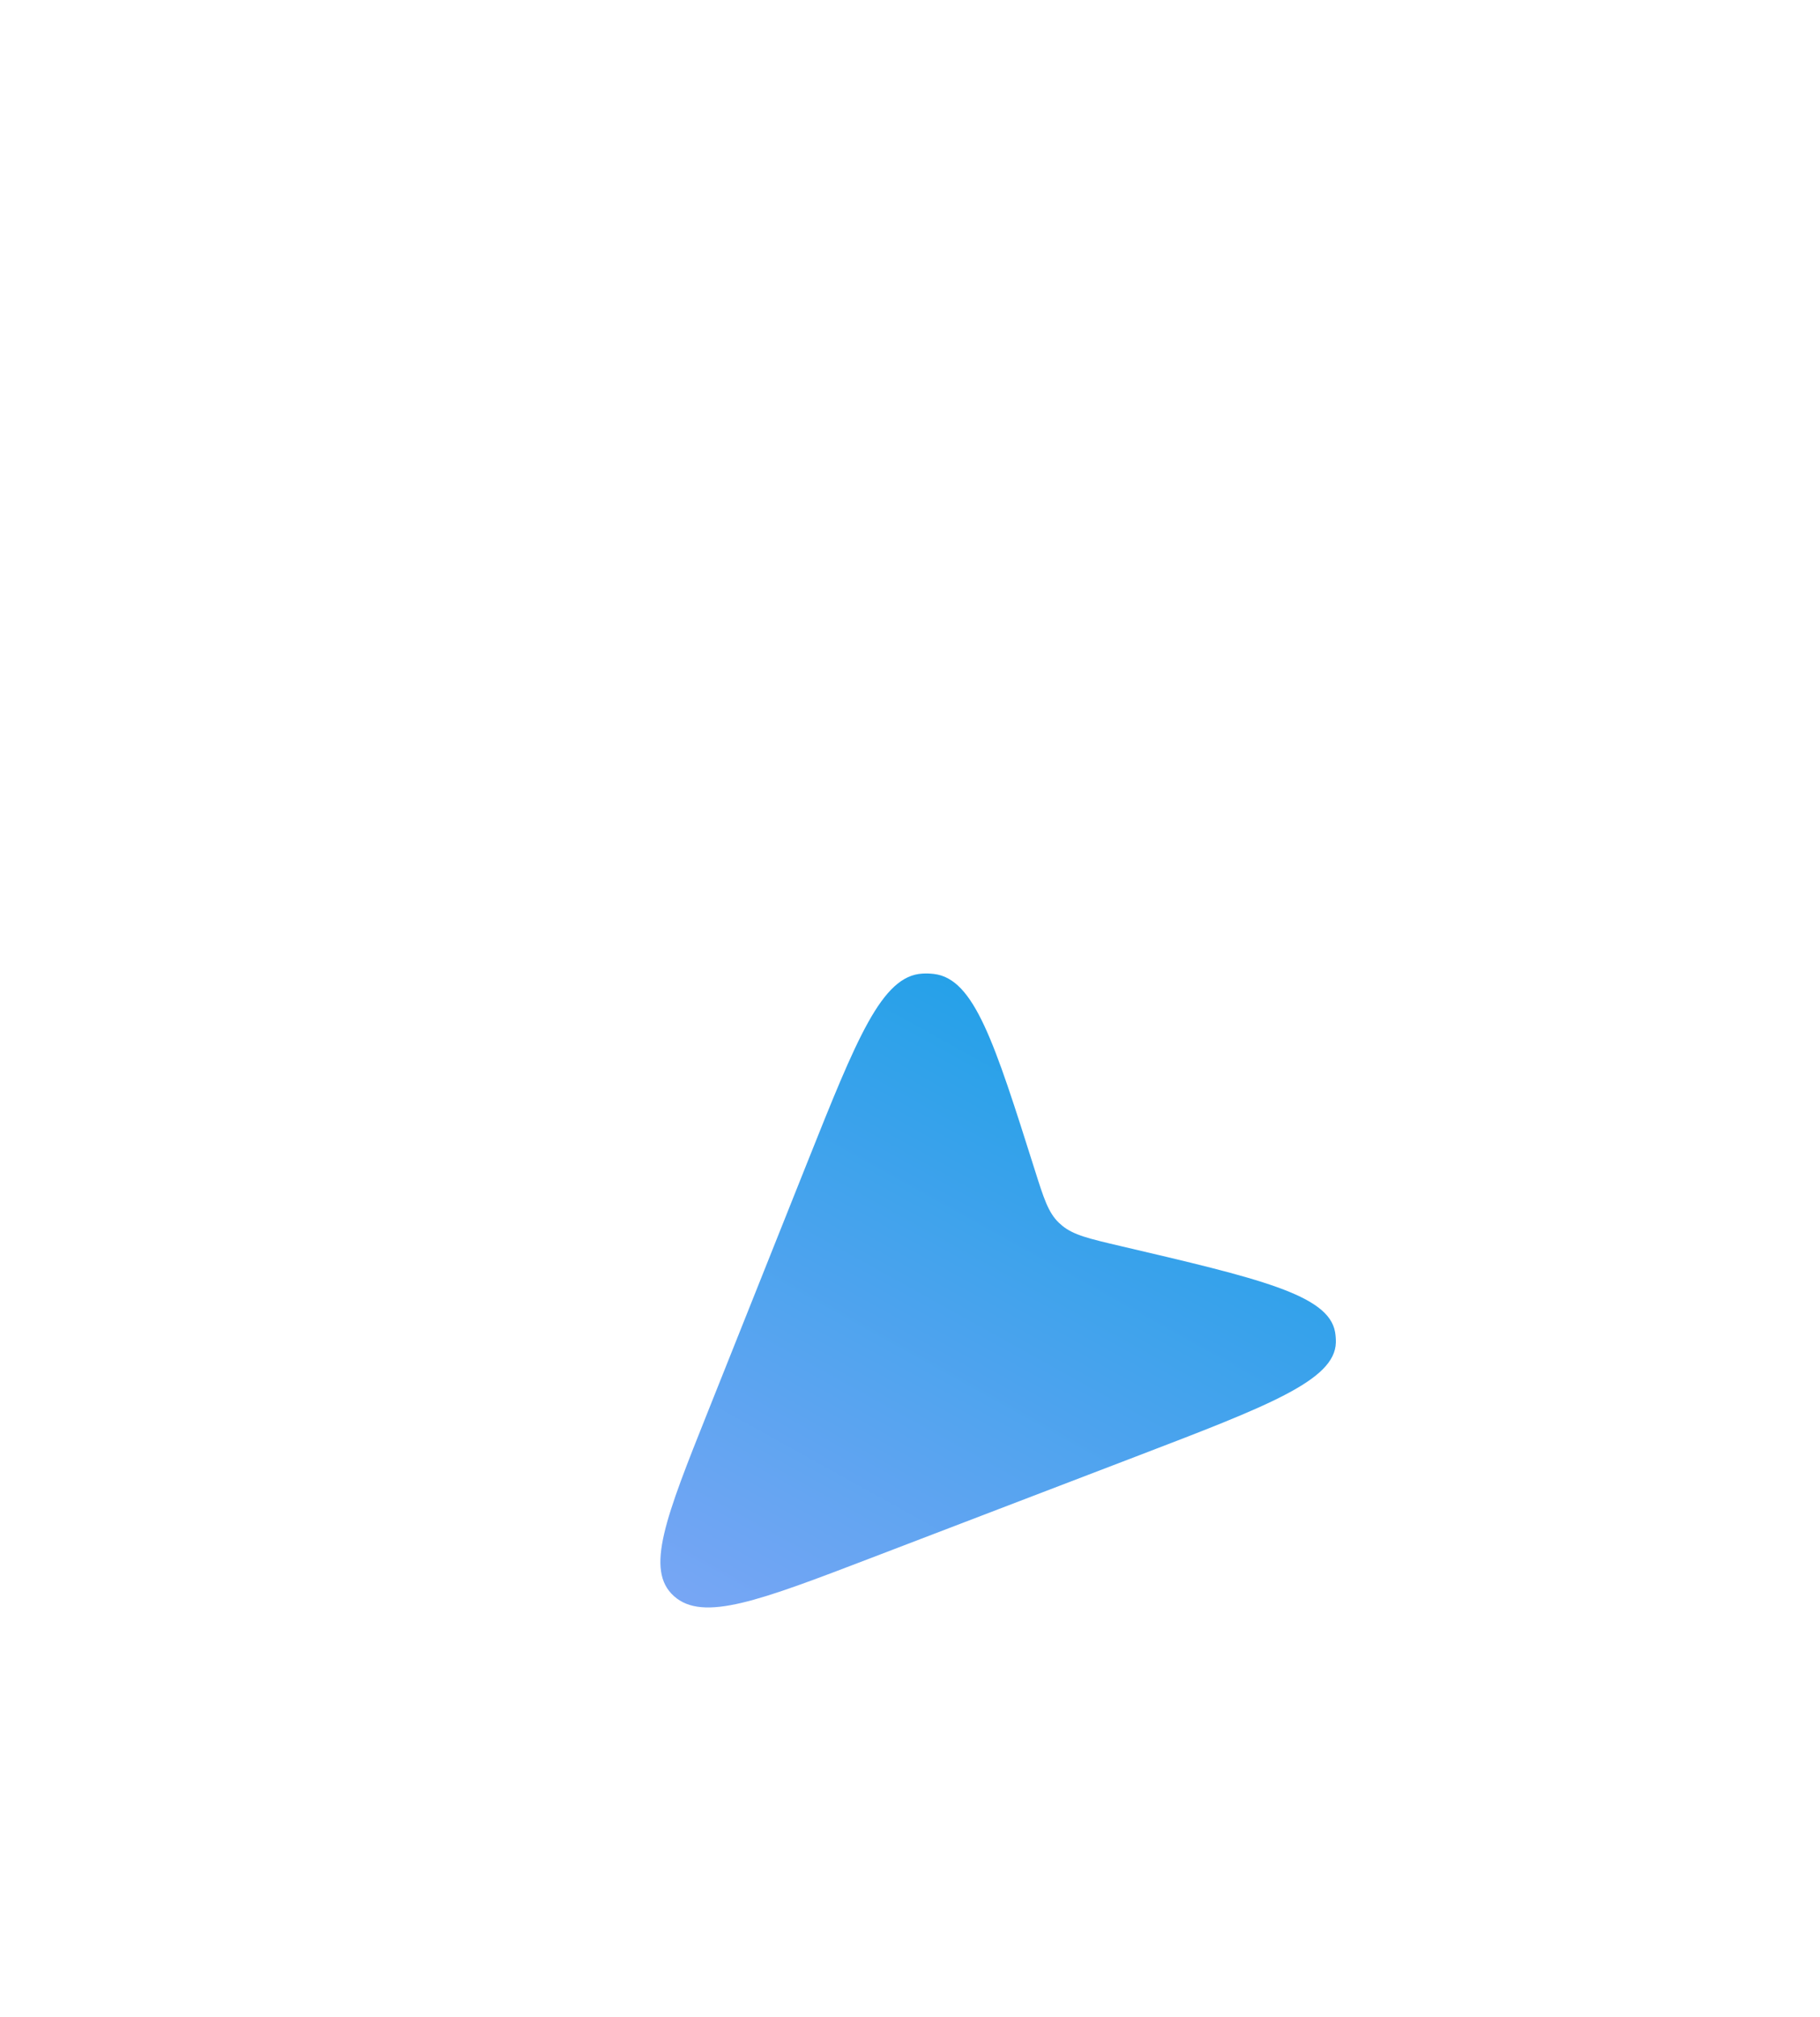<svg width="74" height="82" viewBox="0 0 74 82" fill="none" xmlns="http://www.w3.org/2000/svg">
<g filter="url(#filter0_d_86_2185)">
<path d="M35.46 42.253L46.189 38.145C51.582 36.08 54.279 35.047 54.315 33.512C54.318 33.368 54.307 33.225 54.283 33.084C54.017 31.569 51.193 30.908 45.544 29.586C44.281 29.29 43.649 29.142 43.187 28.761C43.14 28.721 43.094 28.68 43.049 28.638C42.62 28.225 42.437 27.645 42.071 26.487C40.432 21.307 39.613 18.717 37.968 18.528C37.815 18.51 37.66 18.506 37.505 18.514C35.85 18.606 34.839 21.142 32.815 26.213L28.79 36.302C27.072 40.607 26.213 42.759 27.403 43.821C28.592 44.882 30.881 44.005 35.46 42.253Z" fill="url(#paint0_linear_86_2185)"/>
</g>
<defs>
<filter id="filter0_d_86_2185" x="11.053" y="18.51" width="59.059" height="62.632" filterUnits="userSpaceOnUse" color-interpolation-filters="sRGB">
<feFlood flood-opacity="0" result="BackgroundImageFix"/>
<feColorMatrix in="SourceAlpha" type="matrix" values="0 0 0 0 0 0 0 0 0 0 0 0 0 0 0 0 0 0 127 0" result="hardAlpha"/>
<feOffset dy="21.063"/>
<feGaussianBlur stdDeviation="7.899"/>
<feComposite in2="hardAlpha" operator="out"/>
<feColorMatrix type="matrix" values="0 0 0 0 0.879 0 0 0 0 0.838 0 0 0 0 1 0 0 0 1 0"/>
<feBlend mode="normal" in2="BackgroundImageFix" result="effect1_dropShadow_86_2185"/>
<feBlend mode="normal" in="SourceGraphic" in2="effect1_dropShadow_86_2185" result="shape"/>
</filter>
<linearGradient id="paint0_linear_86_2185" x1="55.522" y1="14.064" x2="24.407" y2="70.193" gradientUnits="userSpaceOnUse">
<stop stop-color="#019FE3"/>
<stop offset="1" stop-color="#C0AAFF"/>
</linearGradient>
</defs>
</svg>
